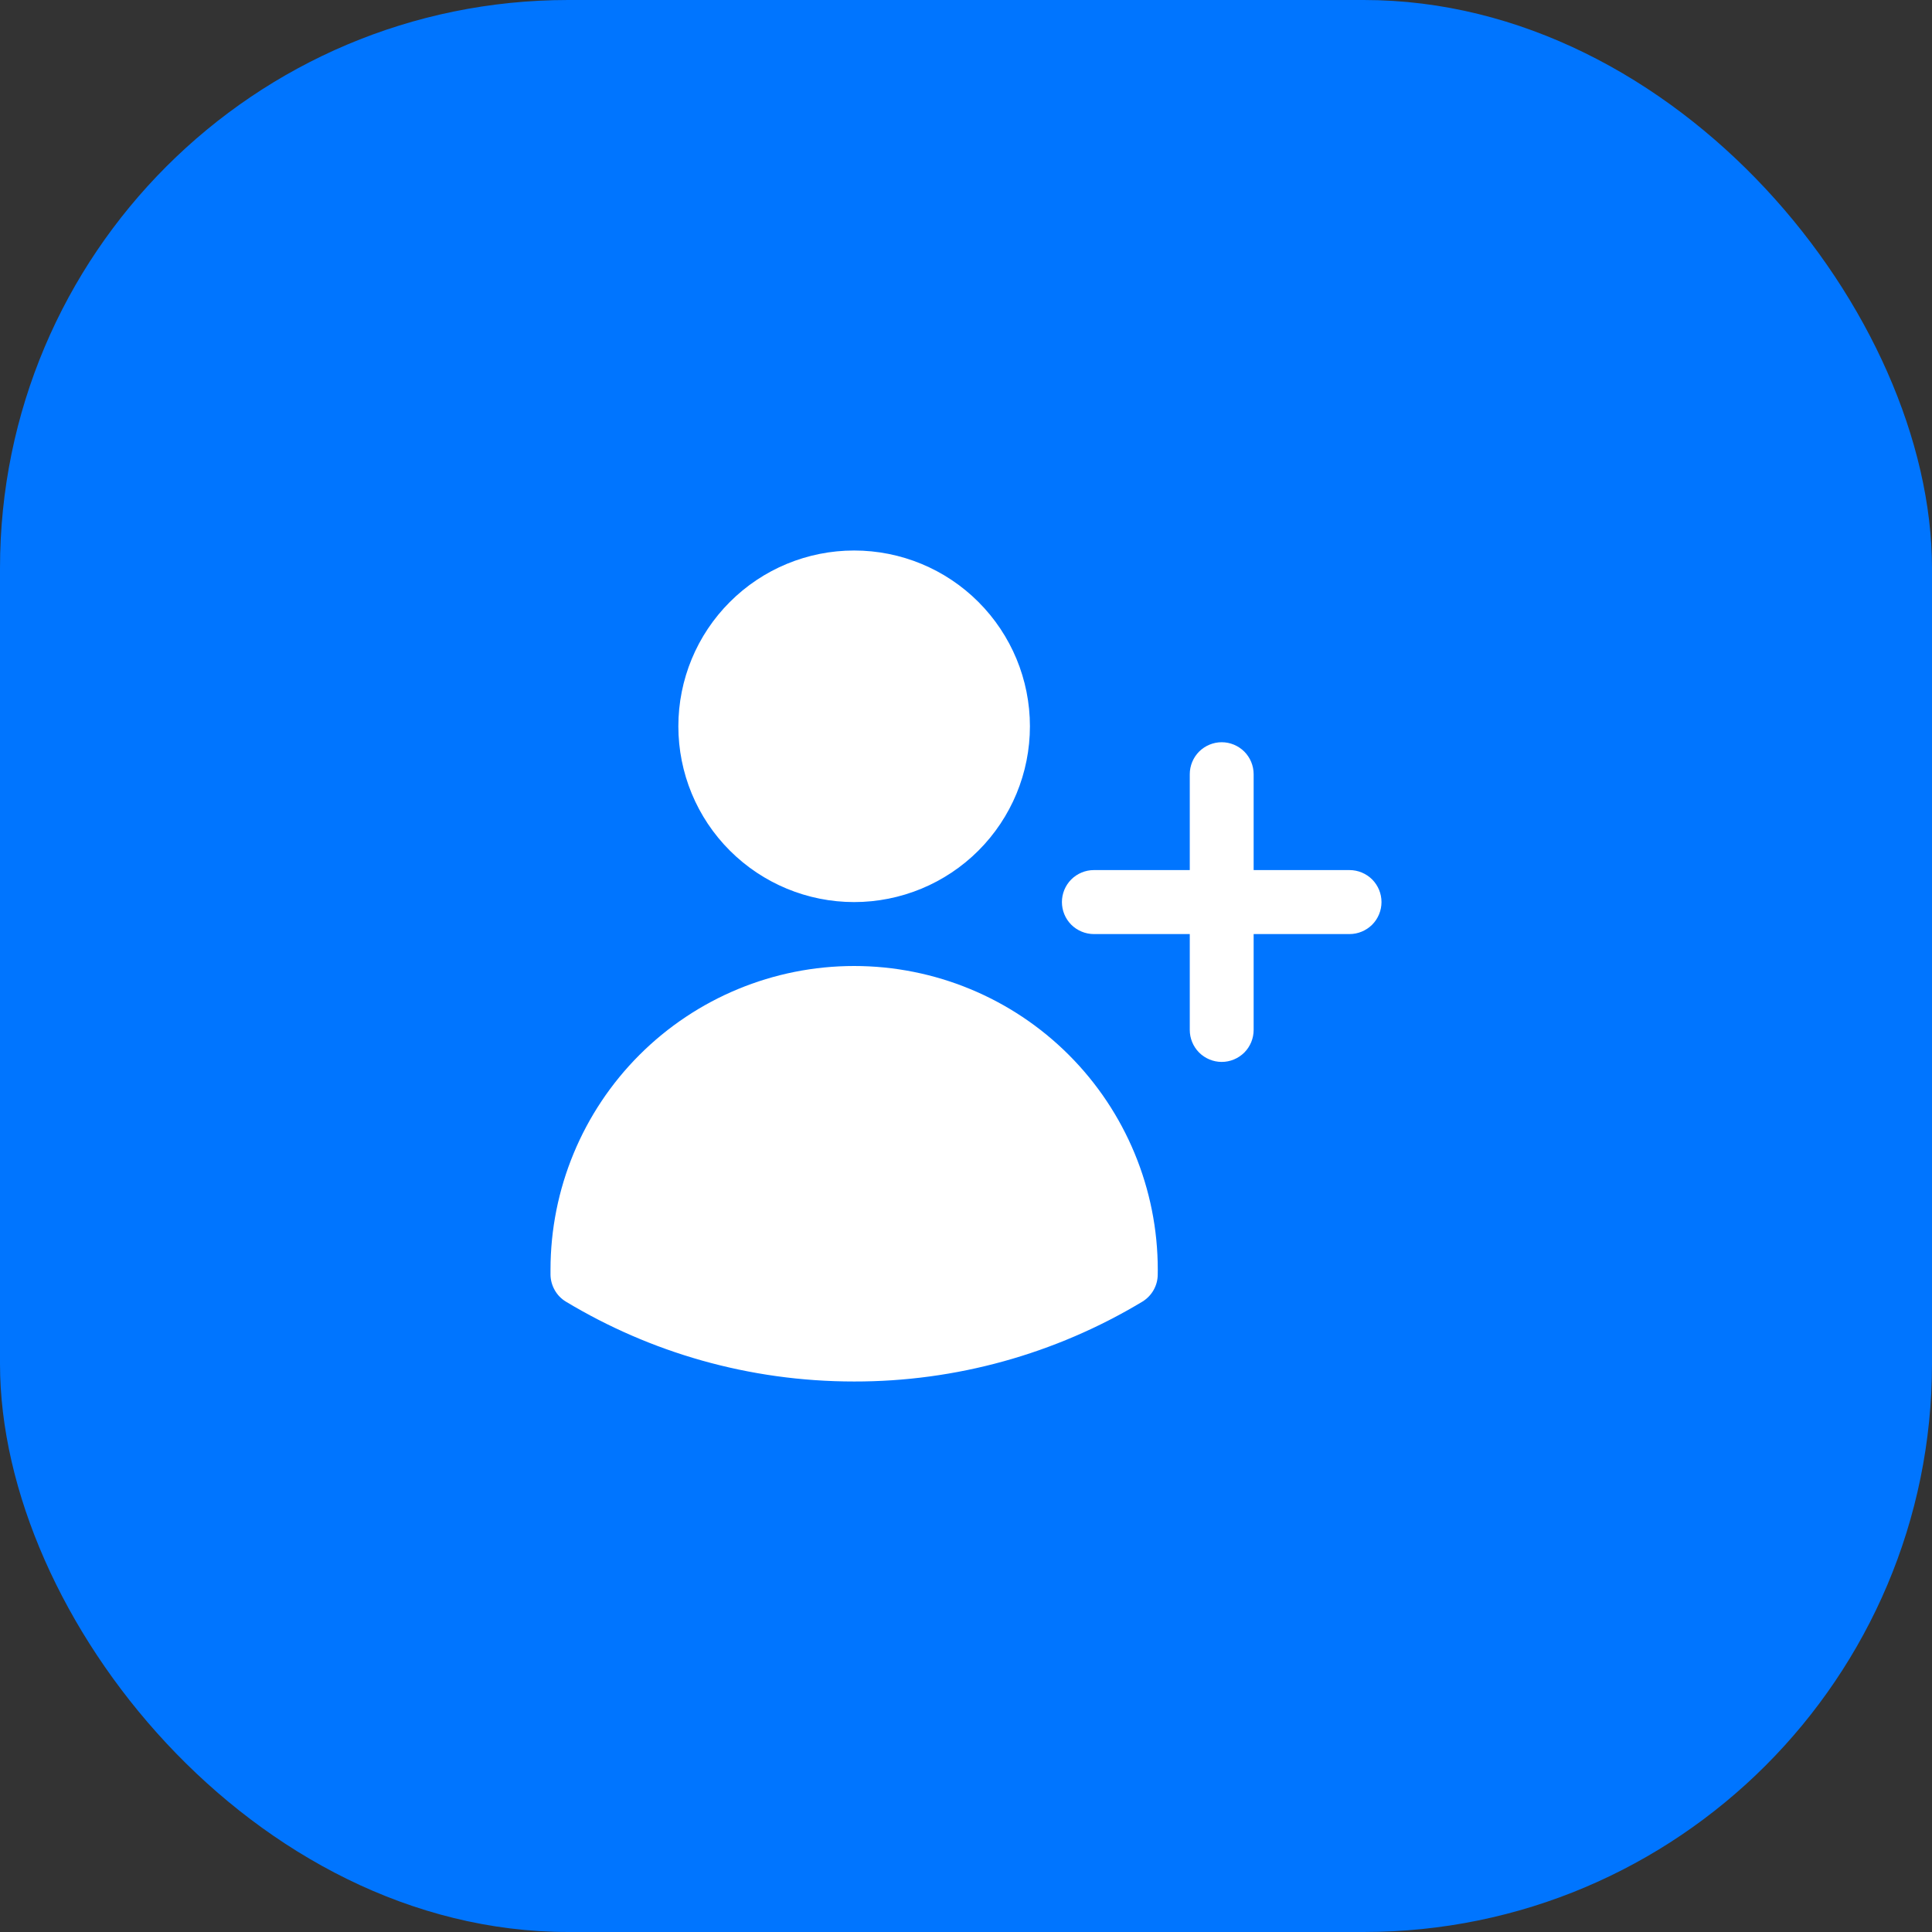 <?xml version="1.0" encoding="UTF-8"?> <svg xmlns="http://www.w3.org/2000/svg" width="34" height="34" viewBox="0 0 34 34" fill="none"><rect x="0" y="0" width="34" height="34" fill="#333333" stroke="none"/><rect width="34" height="34" rx="10" fill="#0075FF"></rect><path d="M11.938 12.781C11.938 11.961 12.263 11.174 12.844 10.594C13.424 10.013 14.211 9.688 15.031 9.688C15.852 9.688 16.639 10.013 17.219 10.594C17.799 11.174 18.125 11.961 18.125 12.781C18.125 13.602 17.799 14.389 17.219 14.969C16.639 15.549 15.852 15.875 15.031 15.875C14.211 15.875 13.424 15.549 12.844 14.969C12.263 14.389 11.938 13.602 11.938 12.781ZM9.688 22.344C9.688 20.927 10.251 19.567 11.253 18.565C12.255 17.563 13.614 17 15.031 17C16.448 17 17.808 17.563 18.81 18.565C19.812 19.567 20.375 20.927 20.375 22.344V22.346L20.374 22.435C20.373 22.531 20.347 22.624 20.299 22.707C20.252 22.789 20.184 22.858 20.102 22.908C18.571 23.829 16.818 24.315 15.031 24.312C13.177 24.312 11.442 23.799 9.961 22.908C9.879 22.859 9.811 22.79 9.764 22.707C9.716 22.624 9.69 22.531 9.688 22.435L9.688 22.344ZM22.062 13.625C22.062 13.476 22.003 13.333 21.898 13.227C21.792 13.122 21.649 13.062 21.5 13.062C21.351 13.062 21.208 13.122 21.102 13.227C20.997 13.333 20.938 13.476 20.938 13.625V15.312H19.25C19.101 15.312 18.958 15.372 18.852 15.477C18.747 15.583 18.688 15.726 18.688 15.875C18.688 16.024 18.747 16.167 18.852 16.273C18.958 16.378 19.101 16.438 19.25 16.438H20.938V18.125C20.938 18.274 20.997 18.417 21.102 18.523C21.208 18.628 21.351 18.688 21.5 18.688C21.649 18.688 21.792 18.628 21.898 18.523C22.003 18.417 22.062 18.274 22.062 18.125V16.438H23.75C23.899 16.438 24.042 16.378 24.148 16.273C24.253 16.167 24.312 16.024 24.312 15.875C24.312 15.726 24.253 15.583 24.148 15.477C24.042 15.372 23.899 15.312 23.75 15.312H22.062V13.625Z" fill="white"></path></svg> 